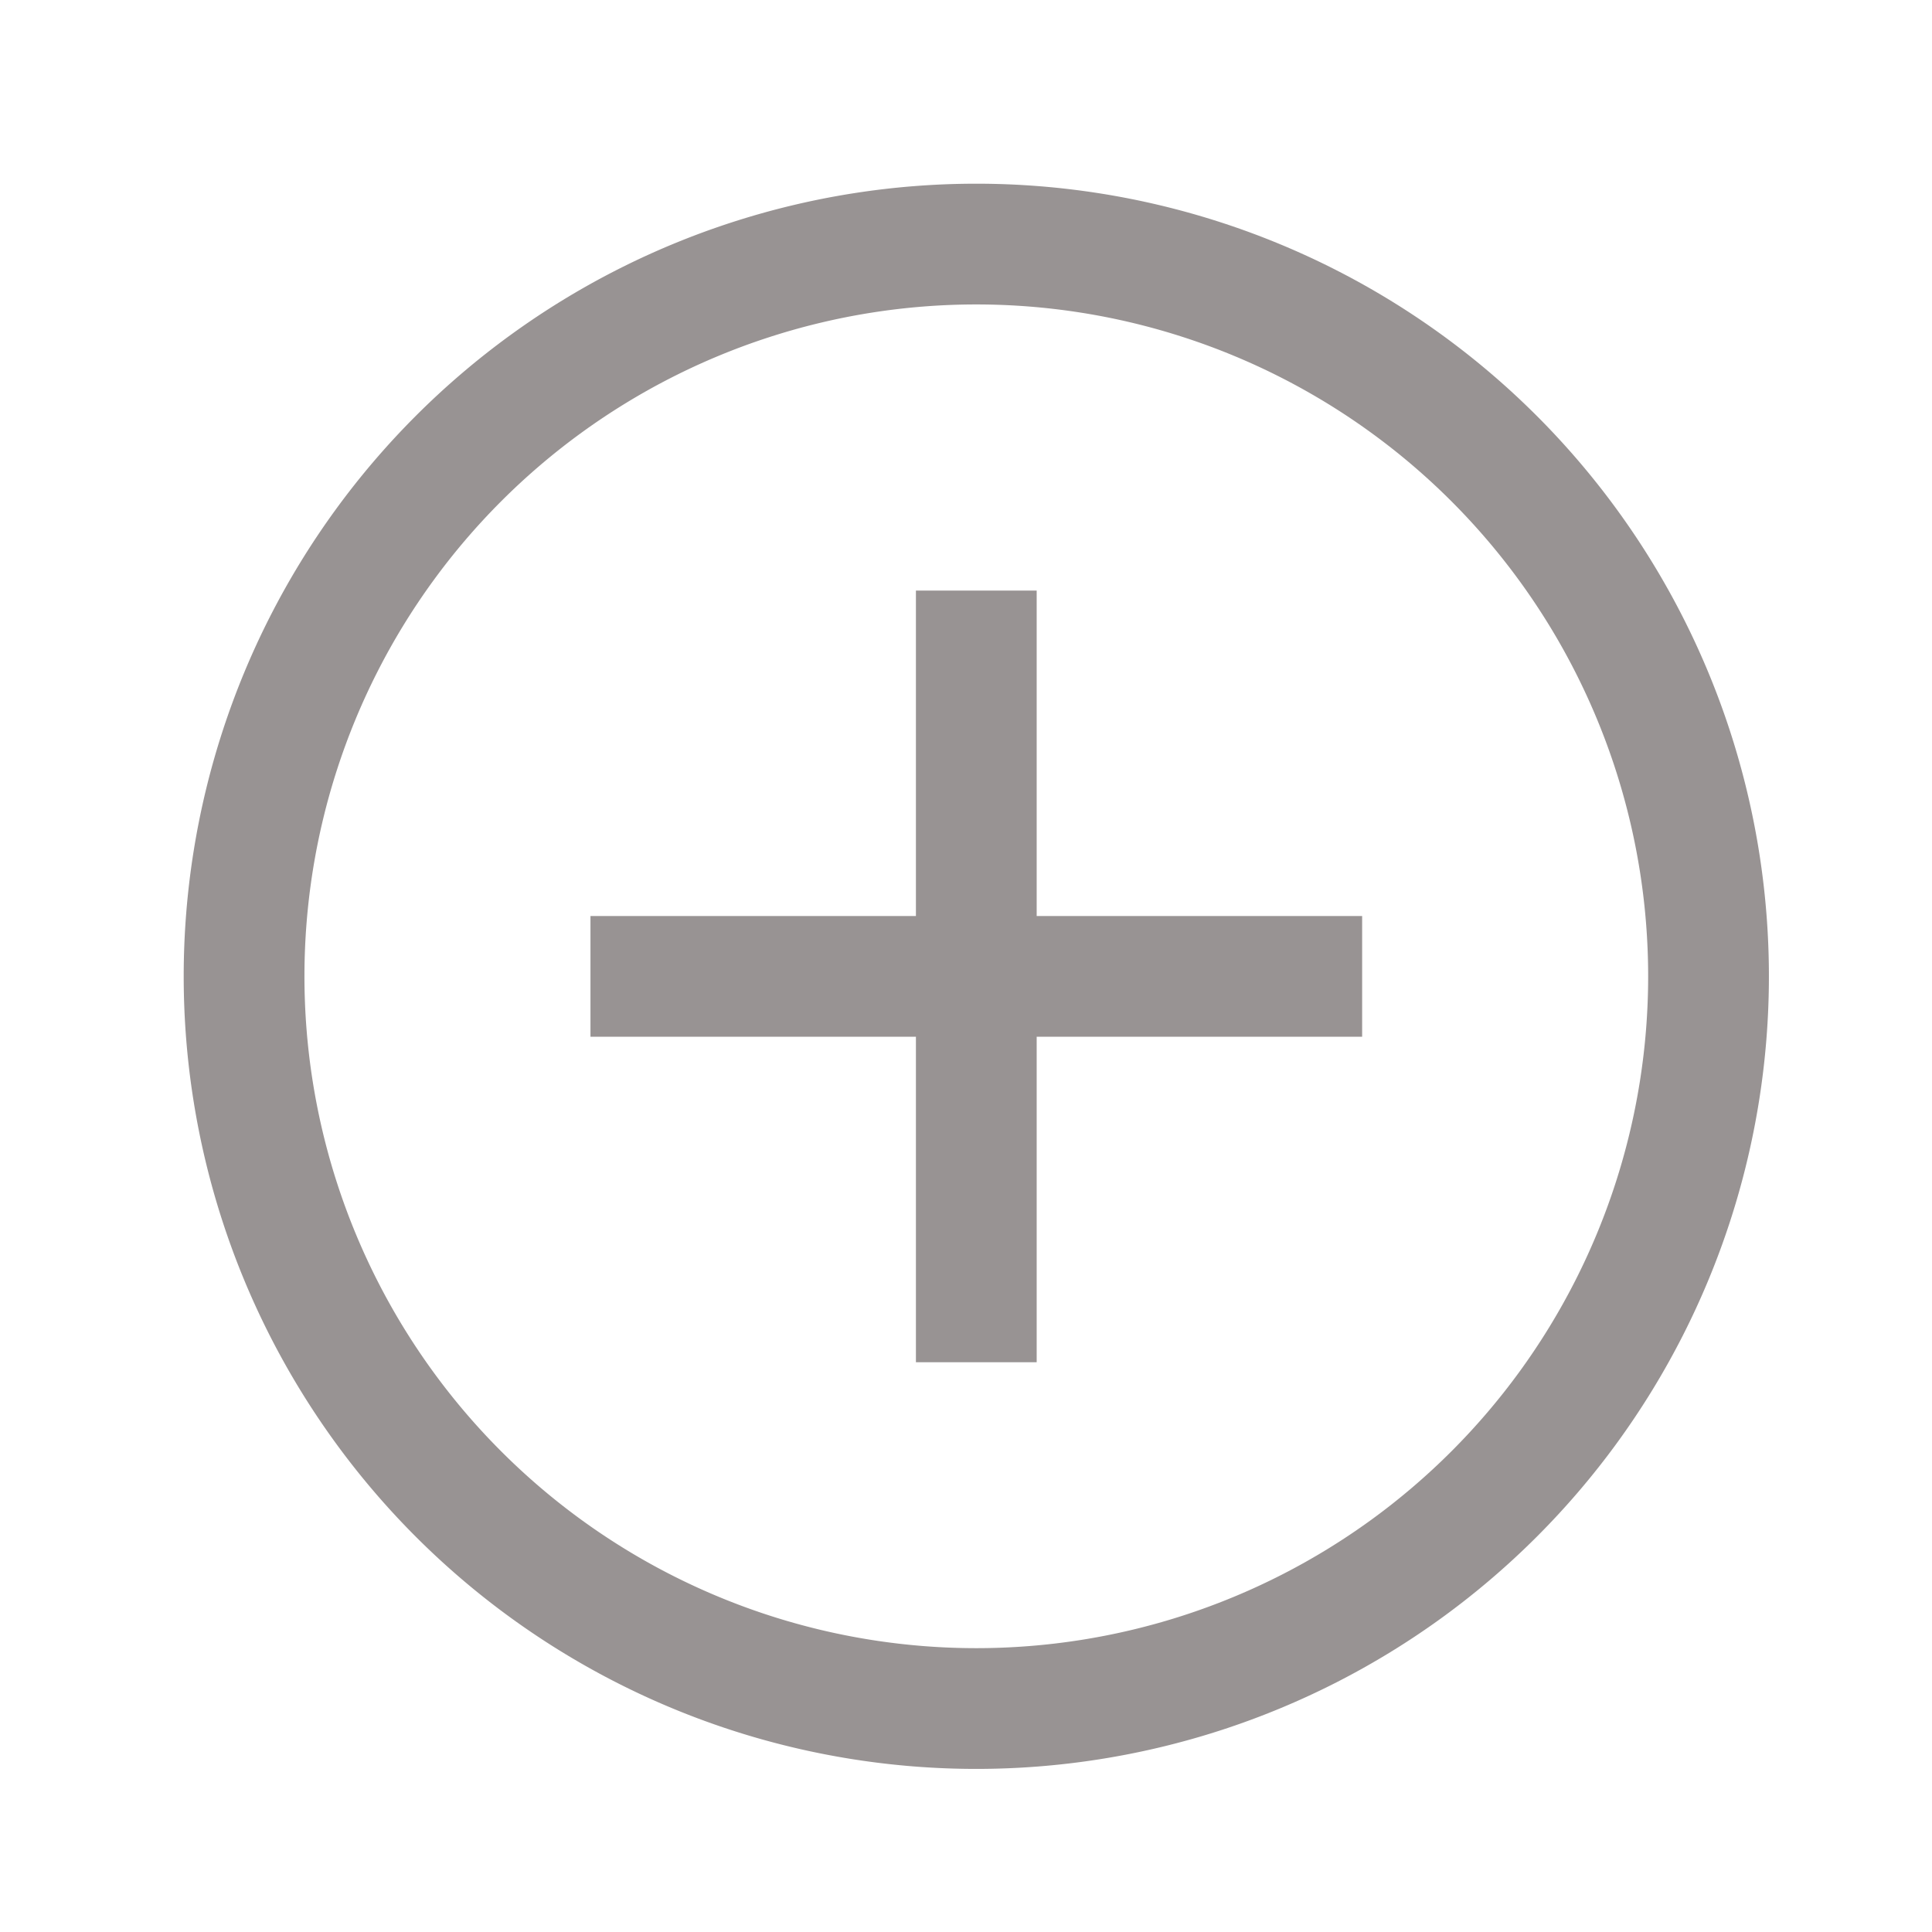 <svg width="24" height="24" viewBox="0 0 24 24" fill="none" xmlns="http://www.w3.org/2000/svg"><path d="M16.171 12.129H8.085m4.043 4.043V8.086m9.096 4.042a9.096 9.096 0 11-18.192 0 9.096 9.096 0 0118.192 0z" stroke="#989393" stroke-width="1.5" stroke-linecap="square"/></svg>
